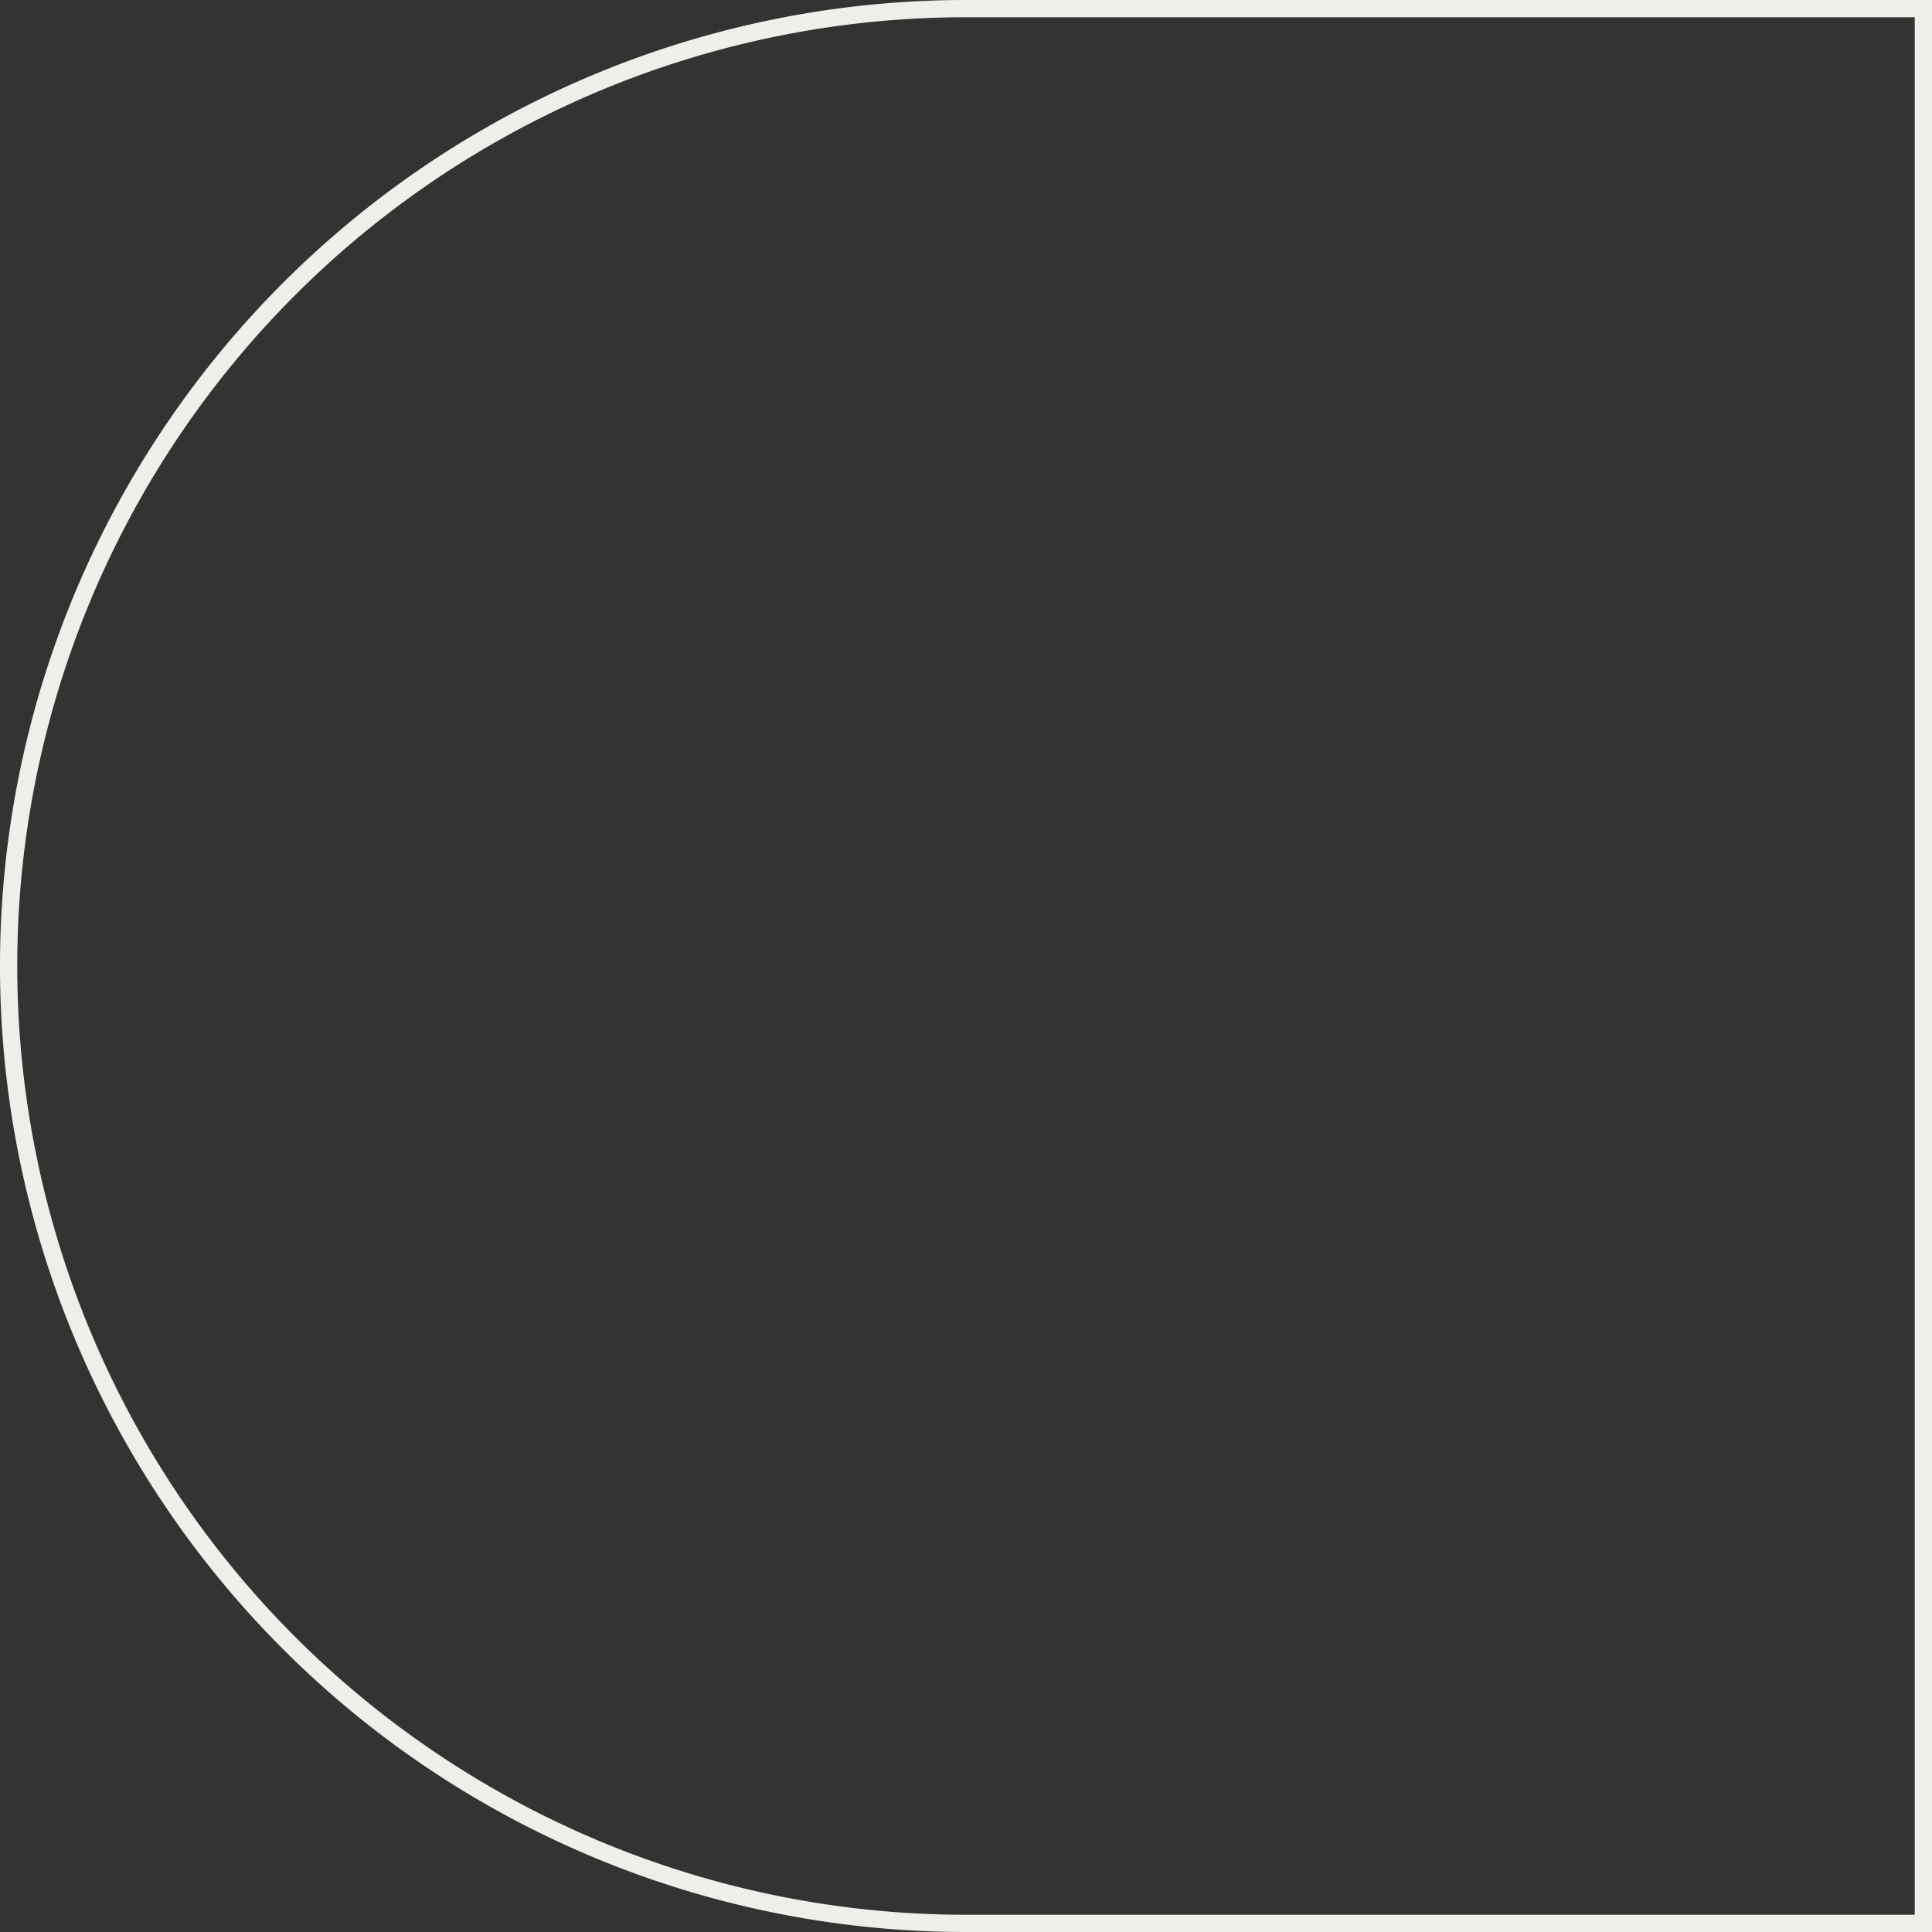 <svg xmlns="http://www.w3.org/2000/svg" width="224" height="224" fill="none"><rect width="100%" height="100%" fill="#333333" stroke="none"/><path stroke="#EFEFEA" stroke-width="2" d="M1 112A111 111 0 0 1 112.002 1H223v222H112.002A111.001 111.001 0 0 1 1 112Z"/></svg>